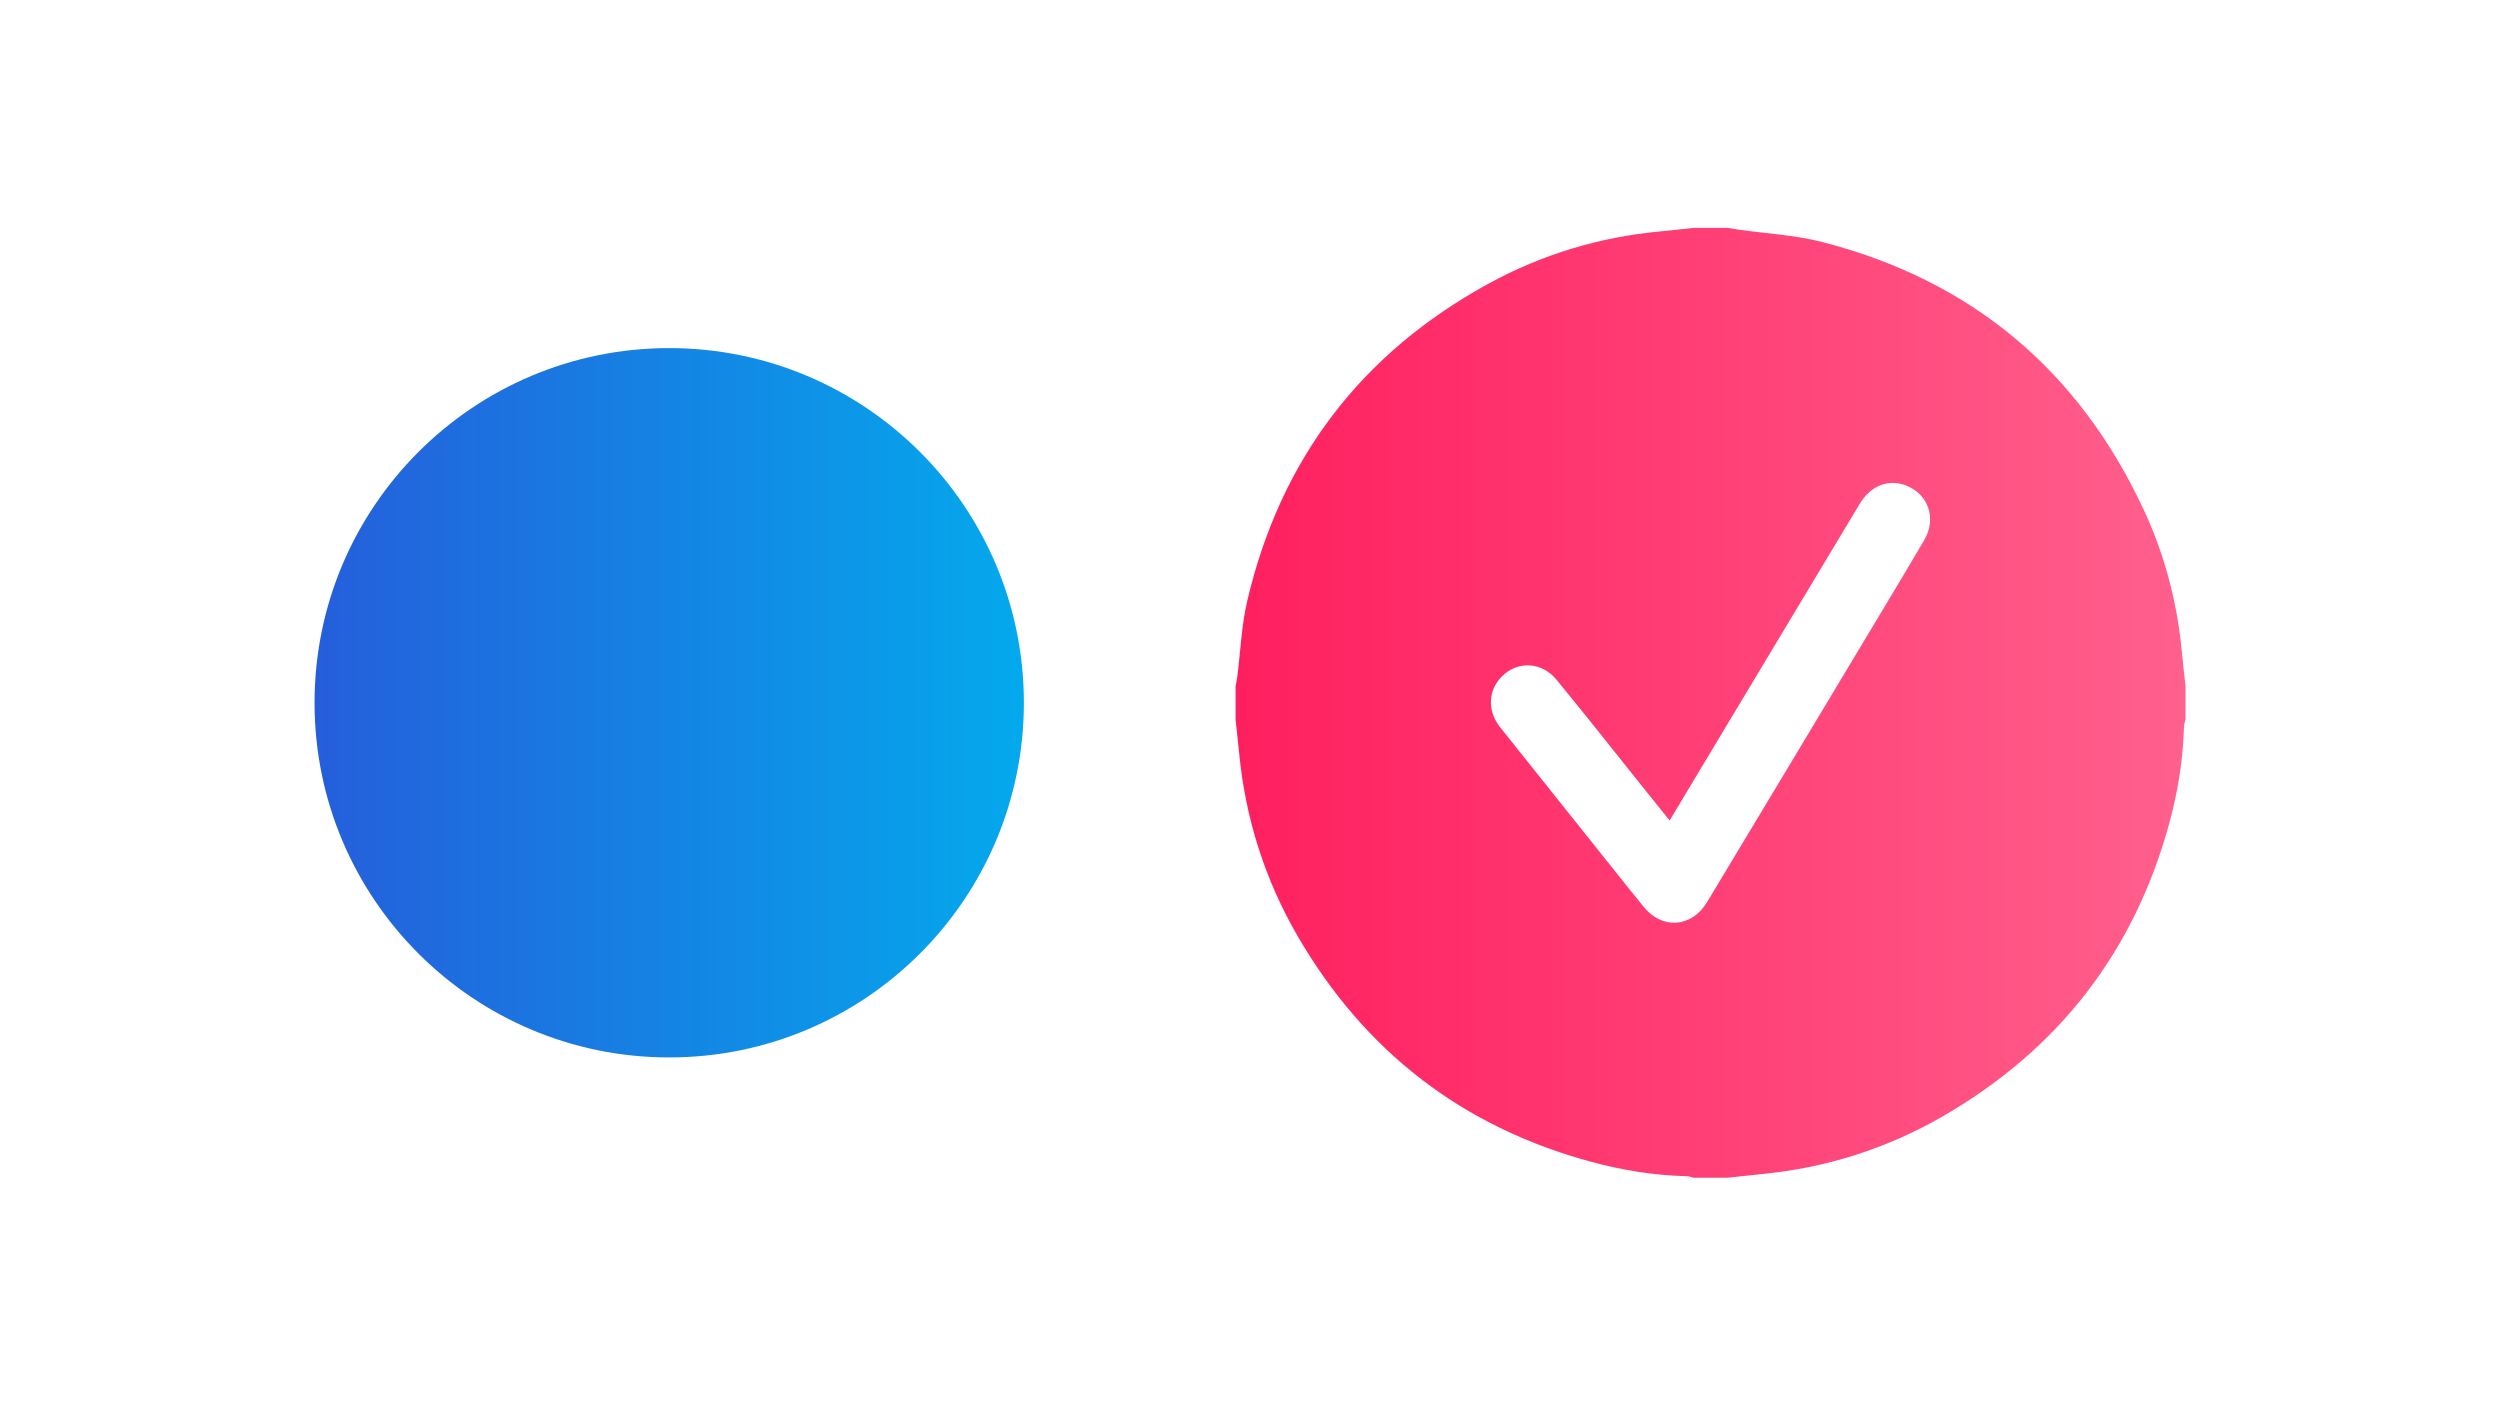 <svg xmlns="http://www.w3.org/2000/svg" xmlns:xlink="http://www.w3.org/1999/xlink" version="1.1" id="Layer_1" x="0px" y="0px" viewBox="0 0 1366 768" style="enable-background:new 0 0 1366 768;" xml:space="preserve">
<style type="text/css">
	.st0{fill:url(#SVGID_1_);}
	.st1{fill:url(#SVGID_2_);}
</style>
<linearGradient id="SVGID_1_" gradientUnits="userSpaceOnUse" x1="171.865" y1="383.994" x2="559.453" y2="383.994">
	<stop offset="0" style="stop-color:#255EDB"></stop>
	<stop offset="1" style="stop-color:#04A9EC"></stop>
</linearGradient>
<circle class="st0" cx="365.66" cy="383.99" r="193.79"></circle>
<g>
	
		<image style="overflow:visible;opacity:0.3;" width="670" height="670" transform="matrix(1 0 0 1 600 69)">
	</image>
	<g>
		<g>
			<g>
				<linearGradient id="SVGID_2_" gradientUnits="userSpaceOnUse" x1="675.12" y1="383.997" x2="1194.135" y2="383.997">
					<stop offset="0" style="stop-color:#FF1F5F"></stop>
					<stop offset="1" style="stop-color:#FF608D"></stop>
				</linearGradient>
				<path class="st1" d="M1192.2,356.44c-2.53-27.07-9.32-53.08-20.75-77.67c-35.52-76.36-94.1-125.51-175.69-146.51      c-14.98-3.85-30.74-4.63-46.14-6.82c-1.96-0.29-3.92-0.64-5.88-0.95H925.5c-5.97,0.64-11.93,1.36-17.92,1.91      c-33.47,3.06-65.08,12.6-94.46,28.71c-69.48,38.09-113.49,95.95-131.58,173.07c-3.2,13.62-3.73,27.87-5.51,41.82      c-0.22,1.63-0.6,3.25-0.9,4.89v18.25c0.64,6.15,1.35,12.3,1.95,18.45c3.46,35.71,14.11,69.19,32.11,100.16      c36.5,62.74,89.78,103.92,159.93,122.98c17.19,4.68,34.7,7.51,52.55,7.95c1.29,0.03,2.56,0.54,3.84,0.84h18.25      c6.15-0.65,12.29-1.36,18.44-1.96c35.54-3.4,68.91-13.97,99.73-31.84c62.98-36.47,104.33-89.85,123.45-160.2      c4.67-17.19,7.48-34.7,7.95-52.55c0.03-1.28,0.54-2.56,0.83-3.84v-18.25C1193.48,368.72,1192.77,362.59,1192.2,356.44z       M1051.41,295.09c-10.11,17.27-20.48,34.4-30.78,51.56c-29.26,48.76-58.51,97.51-87.85,146.21      c-8.59,14.26-24.96,15.16-35.09,2.14c-2.18-2.79-4.46-5.5-6.68-8.26c-23.79-29.79-47.6-59.55-71.33-89.36      c-7.63-9.59-6.49-21.76,2.54-29.22c8.53-7.05,20.6-6.06,28.26,3.24c16.08,19.53,31.72,39.41,47.53,59.15      c4.61,5.74,9.24,11.48,14.29,17.77c6.03-10.07,11.8-19.69,17.57-29.3c28.74-47.88,57.46-95.77,86.23-143.64      c6.01-10.02,15.53-13.78,25.2-10.16C1053.62,269.84,1058.33,283.27,1051.41,295.09z"></path>
			</g>
		</g>
	</g>
</g>
</svg>
